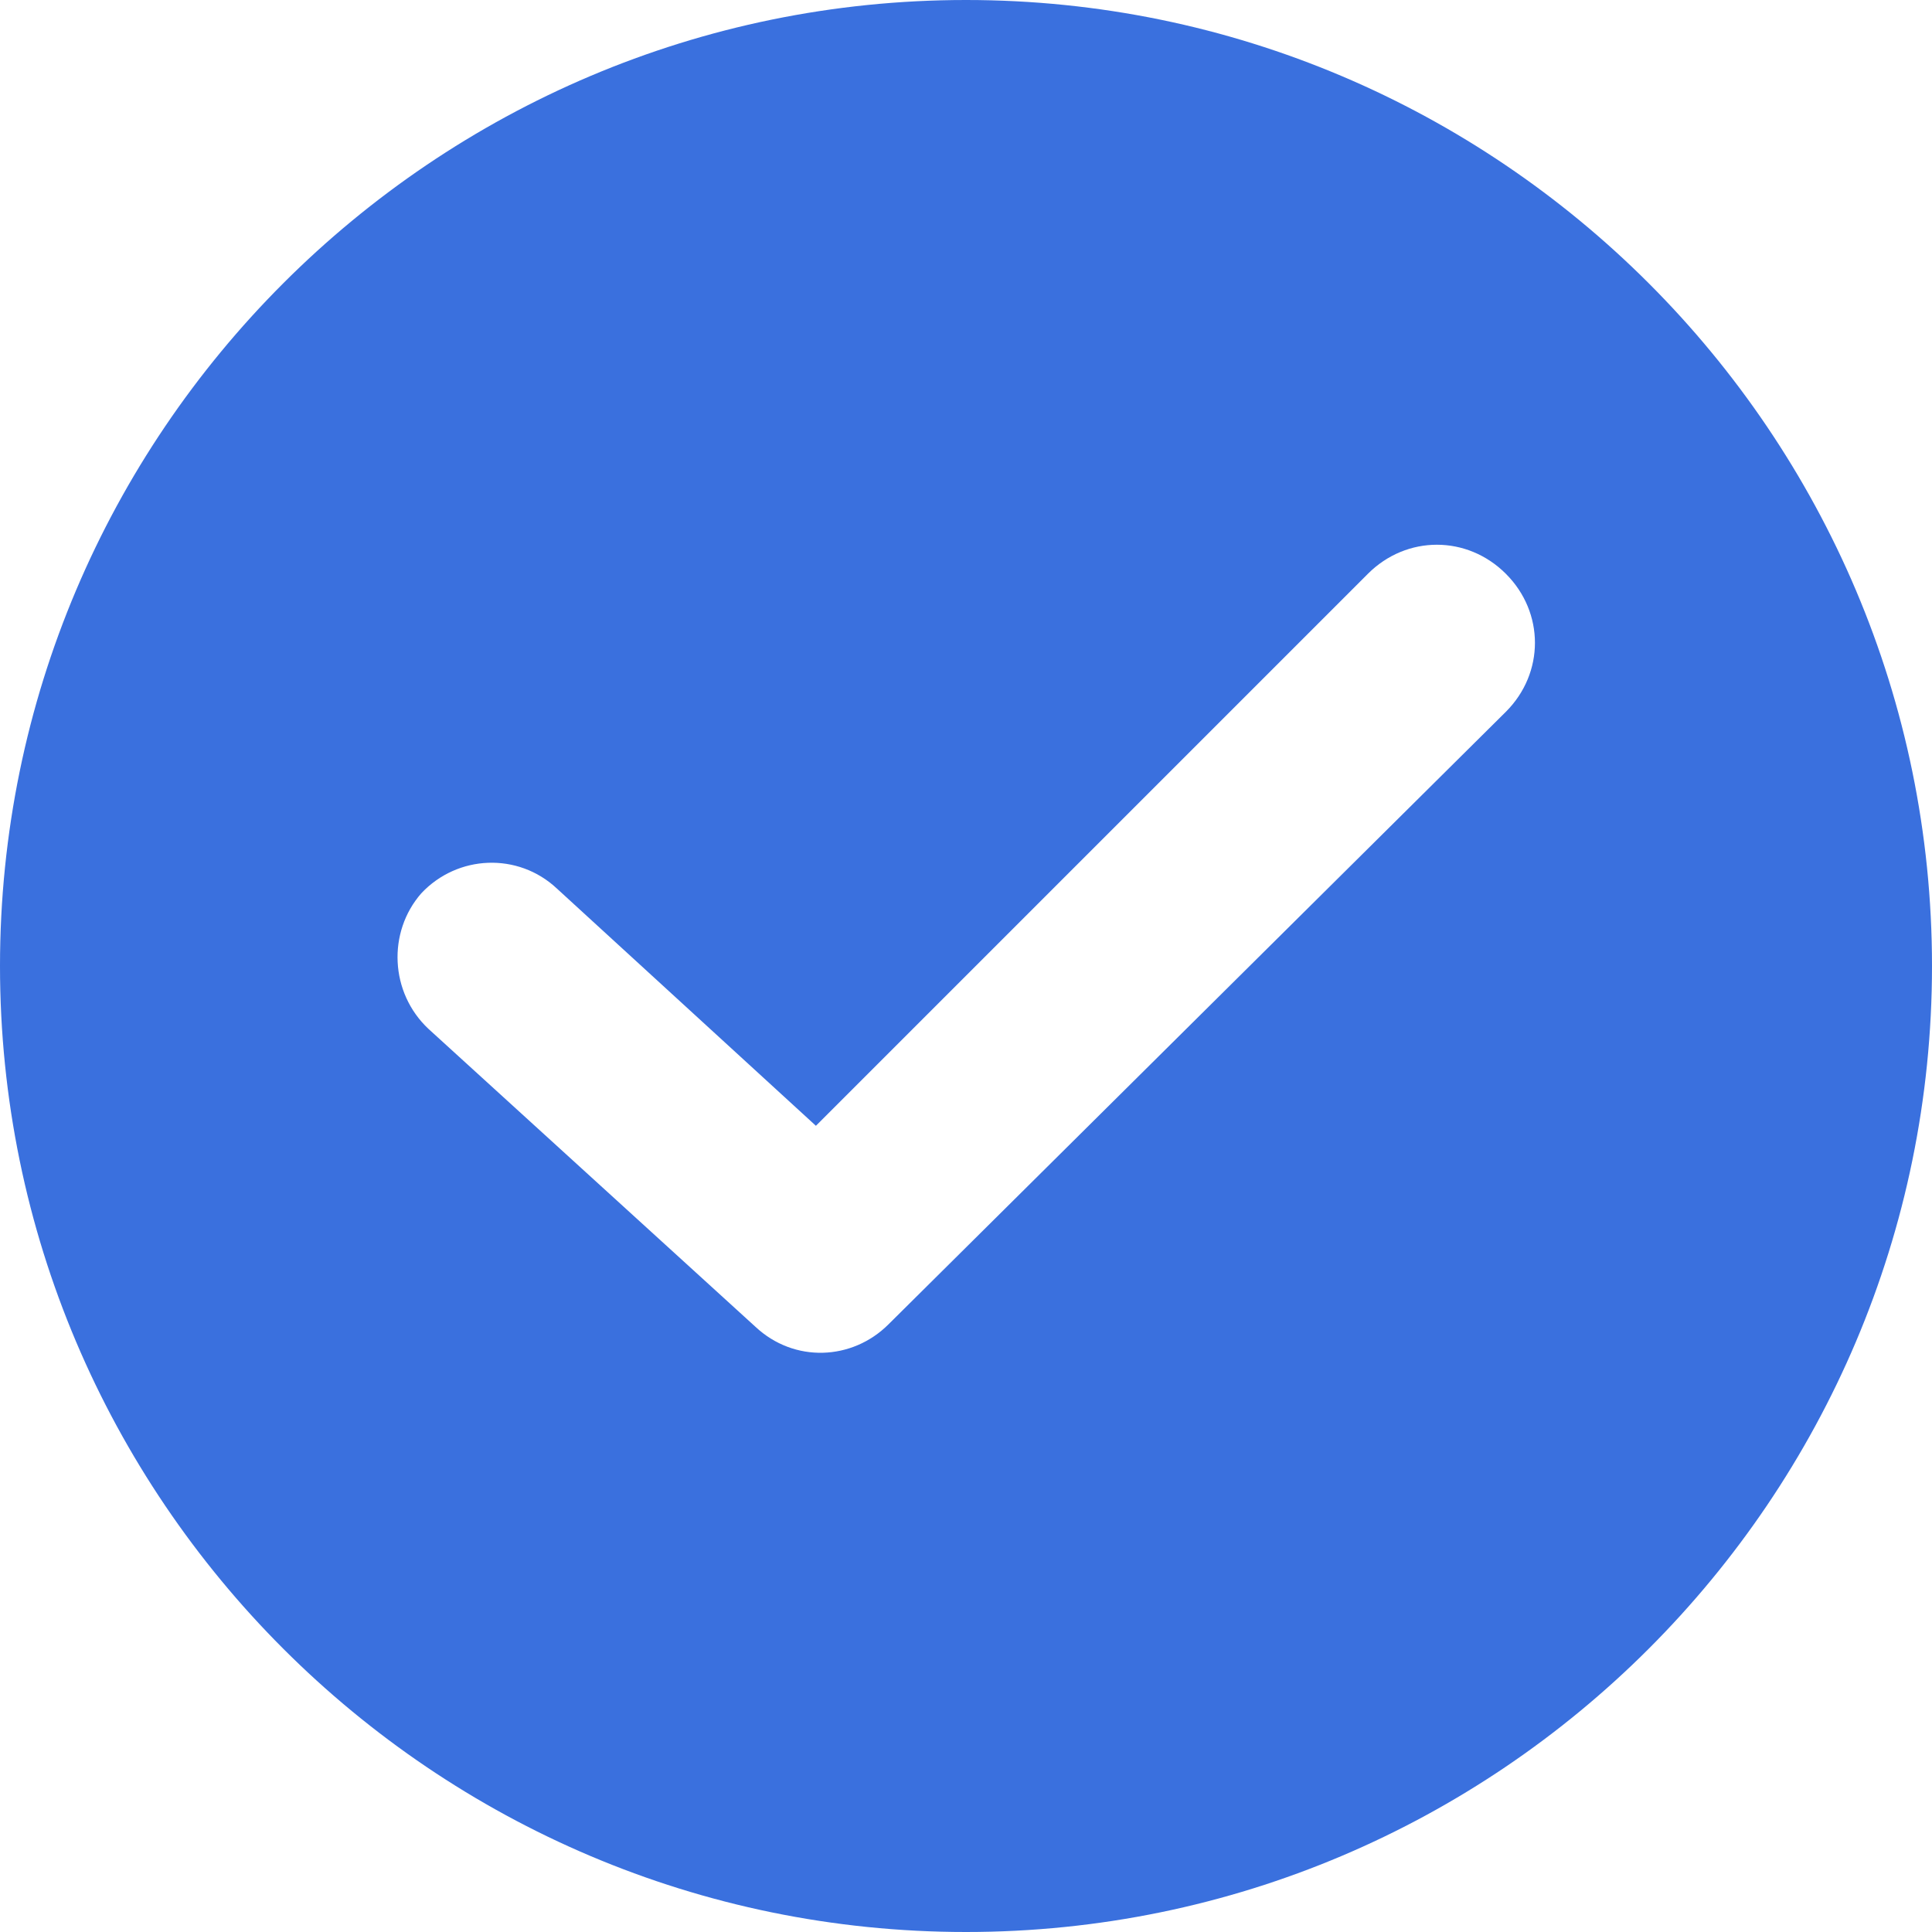 <svg width="48" height="48" viewBox="0 0 48 48" fill="none" xmlns="http://www.w3.org/2000/svg">
<g clip-path="url(#clip0_9_2)">
<path d="M24 0C10.767 0 0 10.767 0 24C0 37.233 10.767 48 24 48C37.233 48 48 37.233 48 24C48 10.767 37.233 0 24 0ZM37.413 17.684L22.075 32.902C21.173 33.804 19.729 33.865 18.767 32.962L10.647 25.564C9.684 24.662 9.624 23.158 10.466 22.195C11.368 21.233 12.872 21.173 13.835 22.075L20.271 27.97L33.985 14.256C34.947 13.293 36.451 13.293 37.413 14.256C38.376 15.218 38.376 16.722 37.413 17.684Z" fill="#3A70DE"/>
</g>
<defs>
<clipPath id="clip0_9_2">
<rect width="48" height="48" fill="white"/>
</clipPath>
</defs>
</svg>
